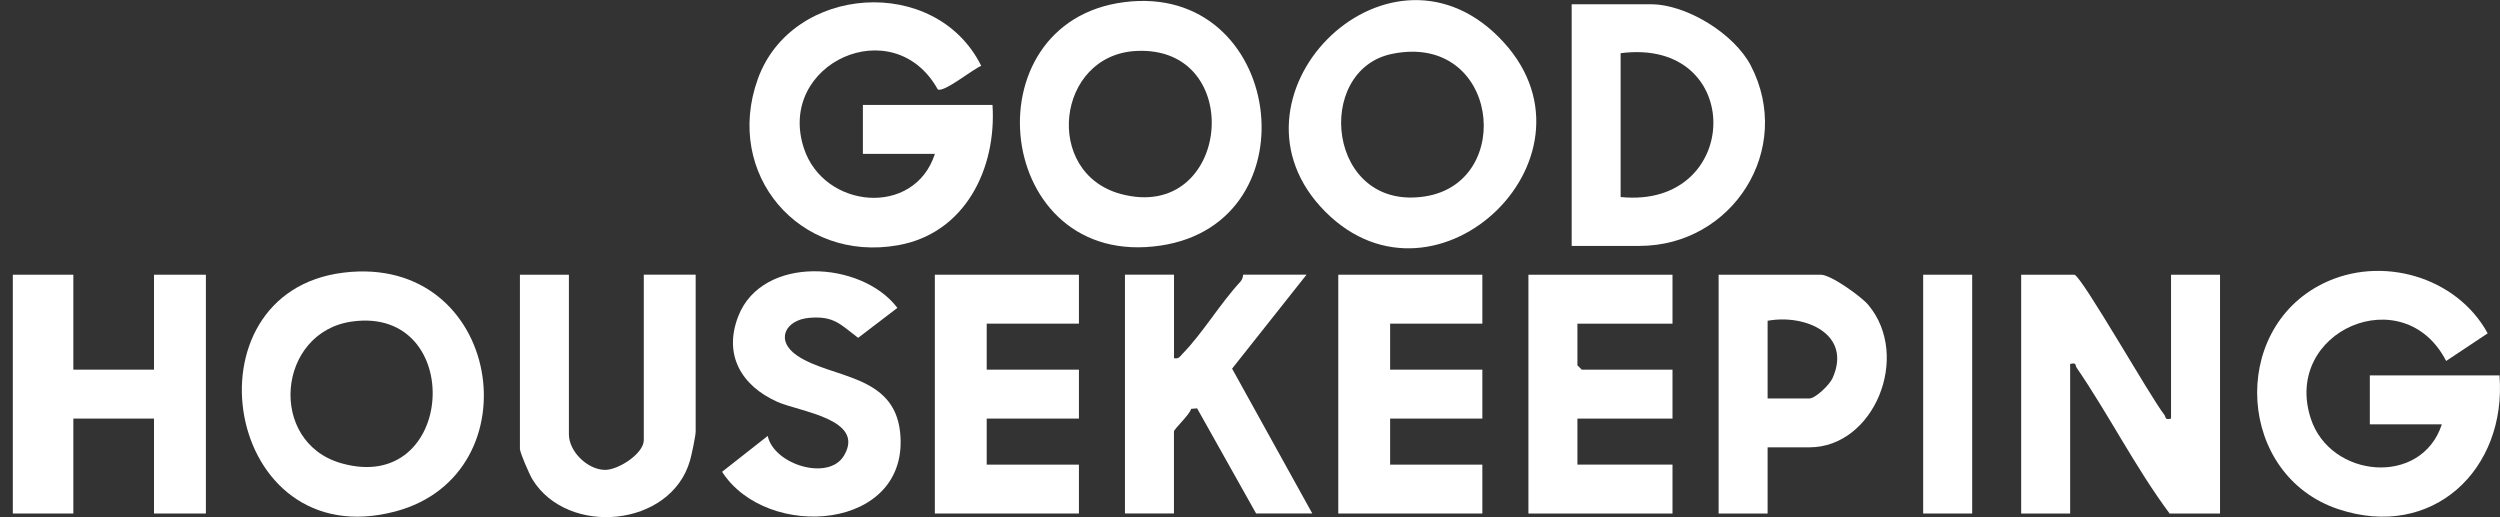 <svg width="116" height="24" viewBox="0 0 116 24" fill="none" xmlns="http://www.w3.org/2000/svg">
<rect x="0" y="0" width="116" height="24" fill="#333333" stroke="none"/>
<path d="M46.052 4.87C46.244 7.818 44.786 10.823 41.673 11.378C37.076 12.196 33.583 8.072 35.16 3.673C36.736 -0.726 43.423 -1.196 45.529 3.056C45.154 3.197 43.783 4.32 43.512 4.147C41.465 0.464 36.016 2.935 37.298 6.872C38.218 9.699 42.428 10.092 43.379 7.14H40.038V4.87H46.054H46.052Z" fill="white"/>
<path d="M113.301 19.688H109.96V17.418H115.976C116.321 21.785 112.867 25.085 108.492 23.623C103.818 22.061 103.414 15.334 107.769 13.165C110.474 11.818 113.987 12.826 115.429 15.467L113.501 16.749C111.54 12.922 105.895 15.35 107.22 19.42C108.122 22.194 112.36 22.591 113.301 19.688Z" fill="white"/>
<path d="M96.255 12.747C96.625 12.864 99.769 18.414 100.429 19.252C100.513 19.361 100.423 19.496 100.736 19.422V12.747H103.009V23.827H100.669C99.074 21.68 97.862 19.261 96.354 17.059C96.272 16.938 96.376 16.815 96.055 16.886V23.827H93.782V12.747H96.255Z" fill="white"/>
<path d="M3.403 12.747V17.152H7.146V12.747H9.553V23.827H7.146V19.422H3.403V23.827H0.595V12.747H3.403Z" fill="white"/>
<path d="M52.168 0.099C59.543 -0.839 61.045 10.318 53.856 11.394C46.129 12.551 44.871 1.026 52.168 0.099ZM52.711 2.365C49.006 2.56 48.396 8.032 52.008 9.001C57.102 10.368 57.873 2.092 52.711 2.365Z" fill="white"/>
<path d="M15.941 12.65C23.284 11.755 24.871 21.996 18.348 23.73C10.387 25.844 8.414 13.567 15.941 12.65ZM16.339 14.918C12.848 15.402 12.404 20.514 15.834 21.494C21.17 23.016 21.622 14.188 16.339 14.918Z" fill="white"/>
<path d="M69.535 1.714C74.902 7.078 66.684 15.045 61.487 9.816C56.291 4.586 64.257 -3.562 69.535 1.714ZM64.599 2.498C60.93 3.242 61.576 9.84 66.141 9.11C70.329 8.439 69.533 1.498 64.599 2.498Z" fill="white"/>
<path d="M72.926 11.412V0.198H76.602C78.262 0.198 80.475 1.573 81.238 3.044C83.253 6.929 80.39 11.41 76.067 11.41H72.926V11.412ZM75.197 9.142C80.854 9.715 81.016 1.716 75.197 2.468V9.142Z" fill="white"/>
<path d="M54.474 12.747V16.618C54.698 16.666 54.744 16.547 54.871 16.414C55.802 15.46 56.608 14.096 57.55 13.076C57.633 12.985 57.674 12.866 57.682 12.745H60.623L57.169 17.105L60.89 23.825H58.283L55.546 18.948L55.267 18.97C55.227 19.214 54.471 19.908 54.471 20.021V23.825H52.198V12.745H54.471L54.474 12.747Z" fill="white"/>
<path d="M50.062 12.747V15.017H45.783V17.152H50.062V19.422H45.783V21.559H50.062V23.827H43.377V12.747H50.062Z" fill="white"/>
<path d="M68.781 12.747V15.017H64.502V17.152H68.781V19.422H64.502V21.559H68.781V23.827H62.096V12.747H68.781Z" fill="white"/>
<path d="M77.604 12.747V15.017H73.192V16.952L73.392 17.152H77.604V19.422H73.192V21.559H77.604V23.827H70.919V12.747H77.604Z" fill="white"/>
<path d="M26.397 12.747V20.156C26.397 20.948 27.259 21.791 28.065 21.803C28.685 21.813 29.872 21.047 29.872 20.422V12.745H32.279V20.021C32.279 20.222 32.091 21.109 32.018 21.363C31.134 24.472 26.339 24.905 24.705 22.244C24.57 22.022 24.124 21.008 24.124 20.823V12.747H26.397Z" fill="white"/>
<path d="M35.621 20.222C35.899 21.553 38.437 22.339 39.156 21.148C40.182 19.444 37.097 19.105 36.069 18.646C34.405 17.902 33.549 16.466 34.262 14.658C35.376 11.83 39.972 12.088 41.639 14.285L39.818 15.676C38.992 15.051 38.698 14.652 37.559 14.747C36.42 14.842 35.952 15.813 37.006 16.513C38.589 17.565 41.468 17.354 41.763 20.039C42.265 24.633 35.586 25.131 33.505 21.891L35.627 20.224L35.621 20.222Z" fill="white"/>
<path d="M82.017 20.756V23.827H79.744V12.747H84.491C84.949 12.747 86.36 13.753 86.693 14.152C88.686 16.541 86.95 20.756 83.956 20.756H82.017ZM82.017 18.488H83.956C84.238 18.488 84.888 17.857 85.026 17.555C85.957 15.495 83.75 14.563 82.017 14.884V18.488Z" fill="white"/>
<path d="M91.509 12.747H89.235V23.827H91.509V12.747Z" fill="white"/>
</svg>
